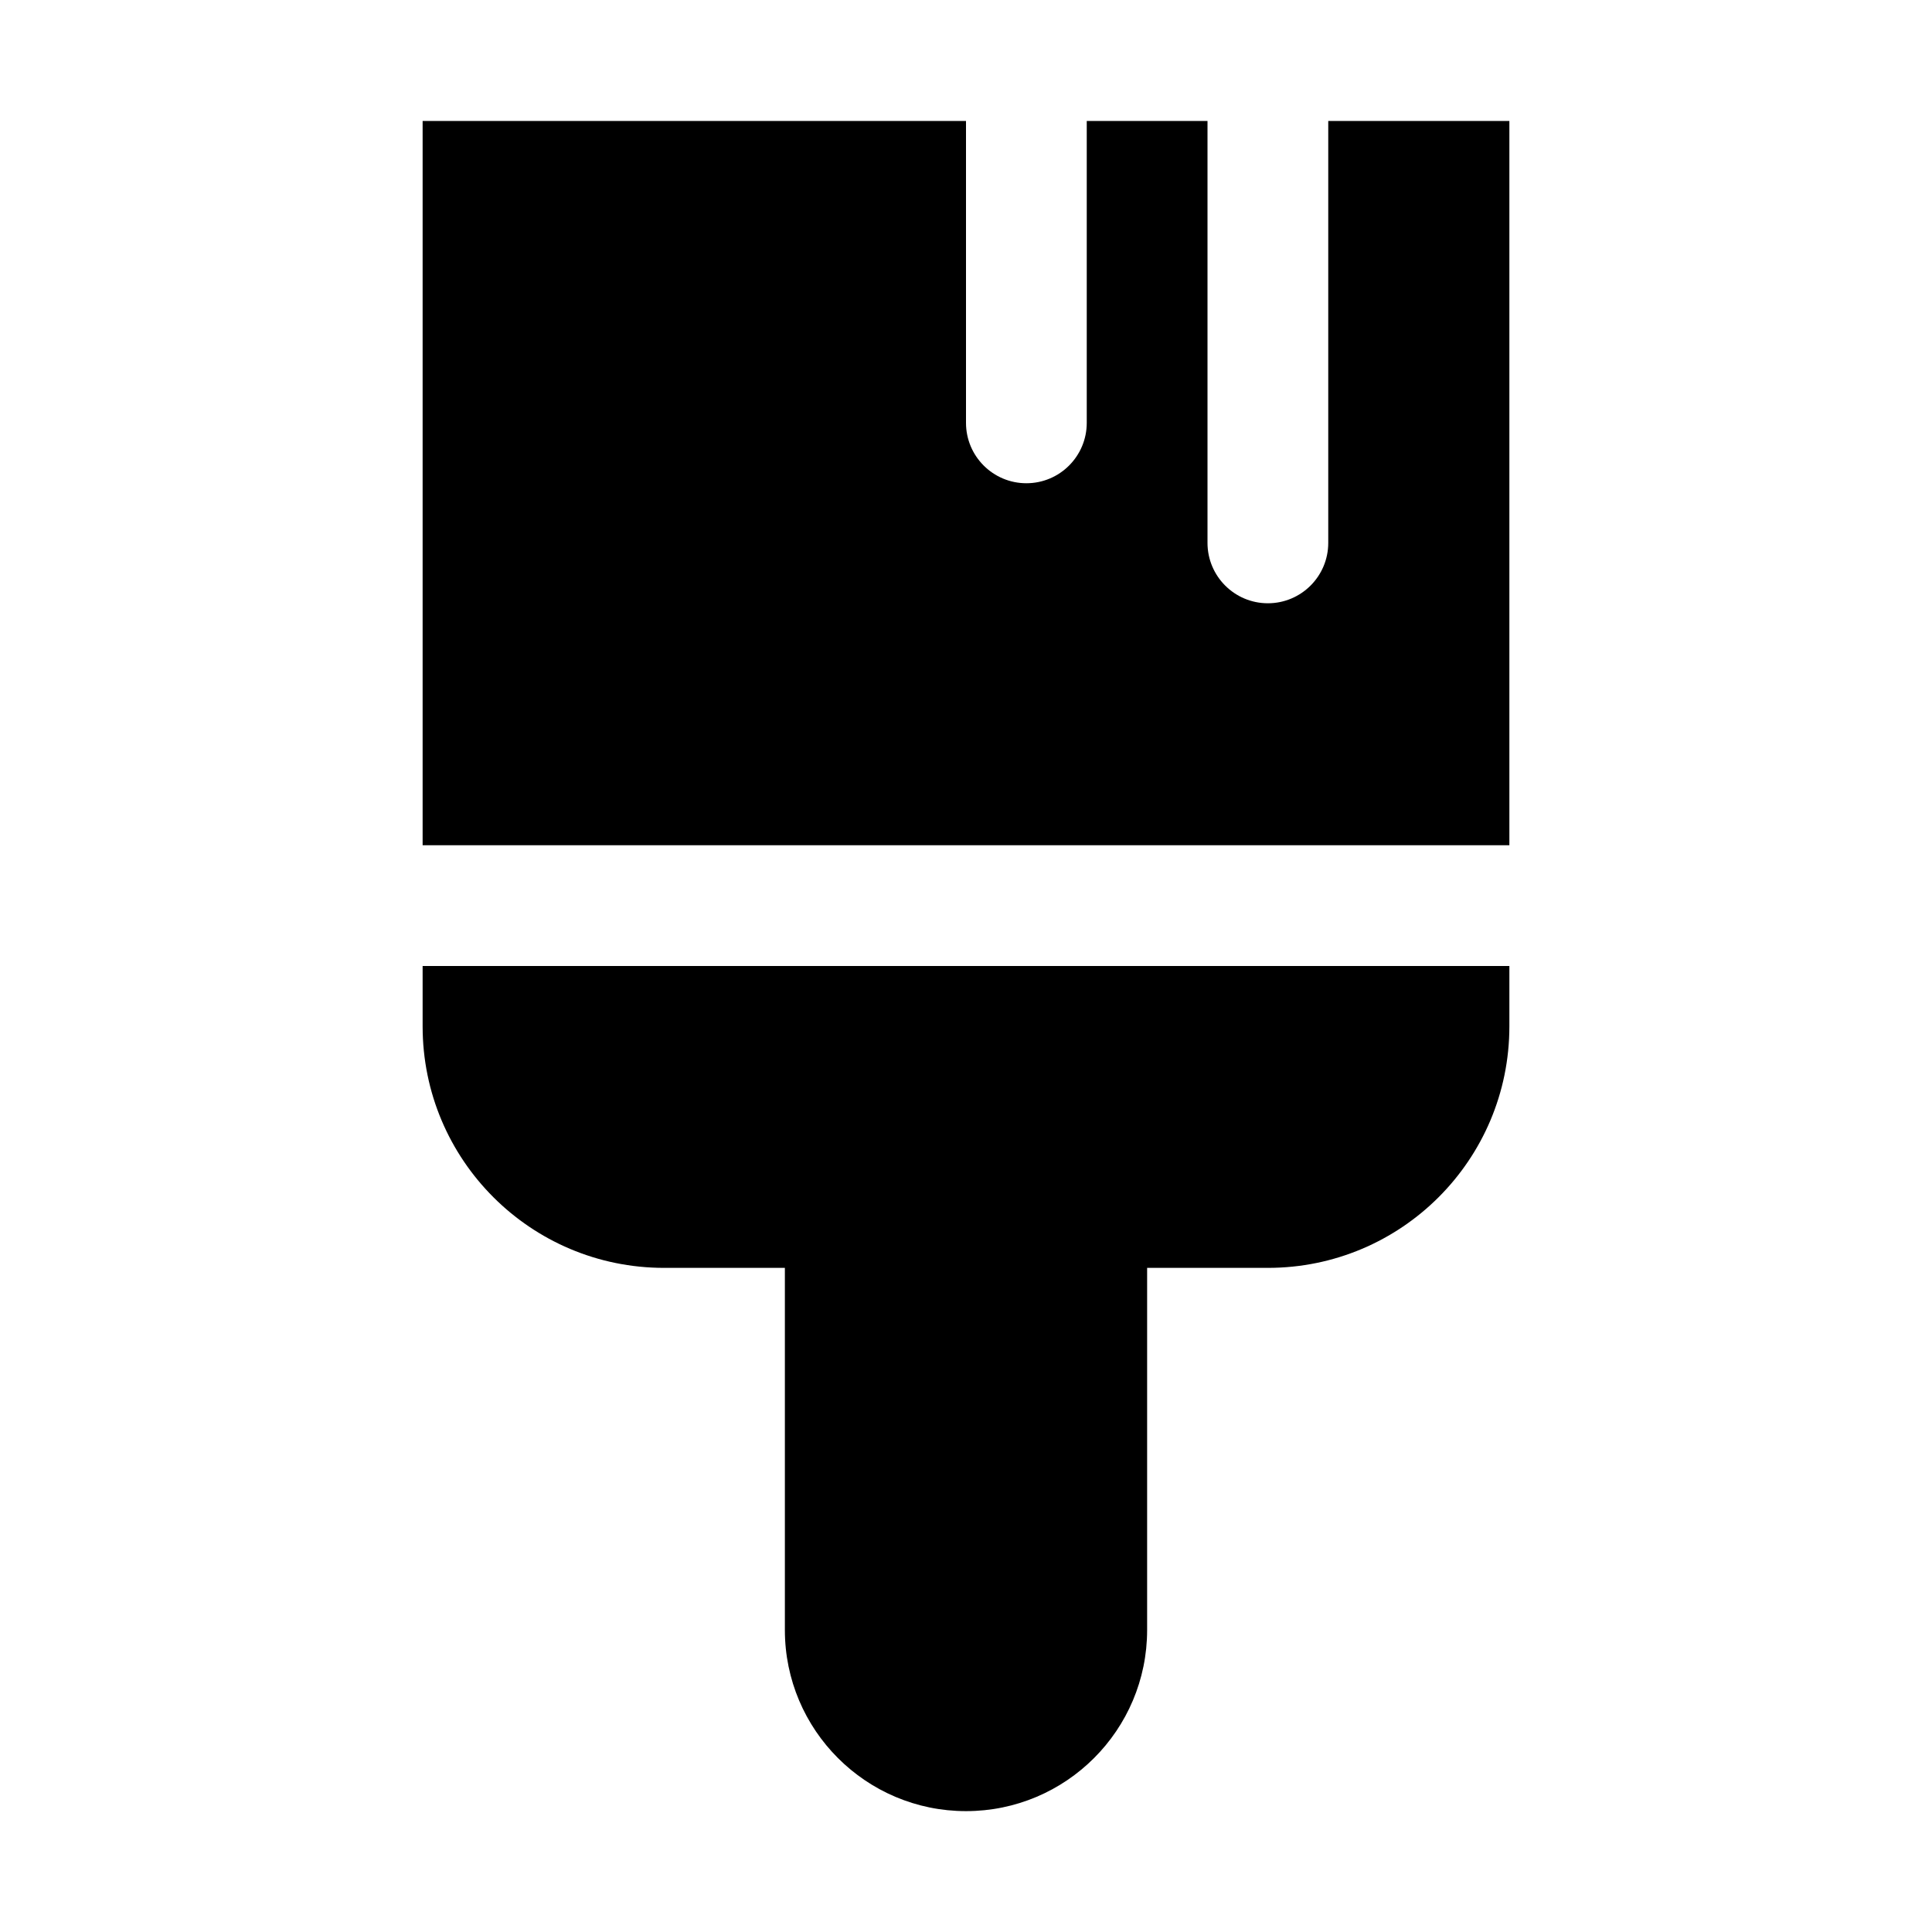<svg xmlns="http://www.w3.org/2000/svg" viewBox="0 0 16 16" fill="none"><path d="M8 1.002V3.502C8 3.778 8.224 4.002 8.5 4.002C8.776 4.002 9 3.778 9 3.502V1.002H10V4.496C10 4.772 10.224 4.996 10.5 4.996C10.776 4.996 11 4.772 11 4.496V1.002H12.5V7H3.5V1.002H8ZM3.5 8V8.5C3.5 9.605 4.395 10.5 5.5 10.5H6.5V13.499C6.5 14.327 7.172 14.999 8 14.999C8.828 14.999 9.5 14.327 9.5 13.499V10.5H10.5C11.605 10.5 12.5 9.605 12.5 8.5V8H3.5Z" fill="currentColor"/></svg>